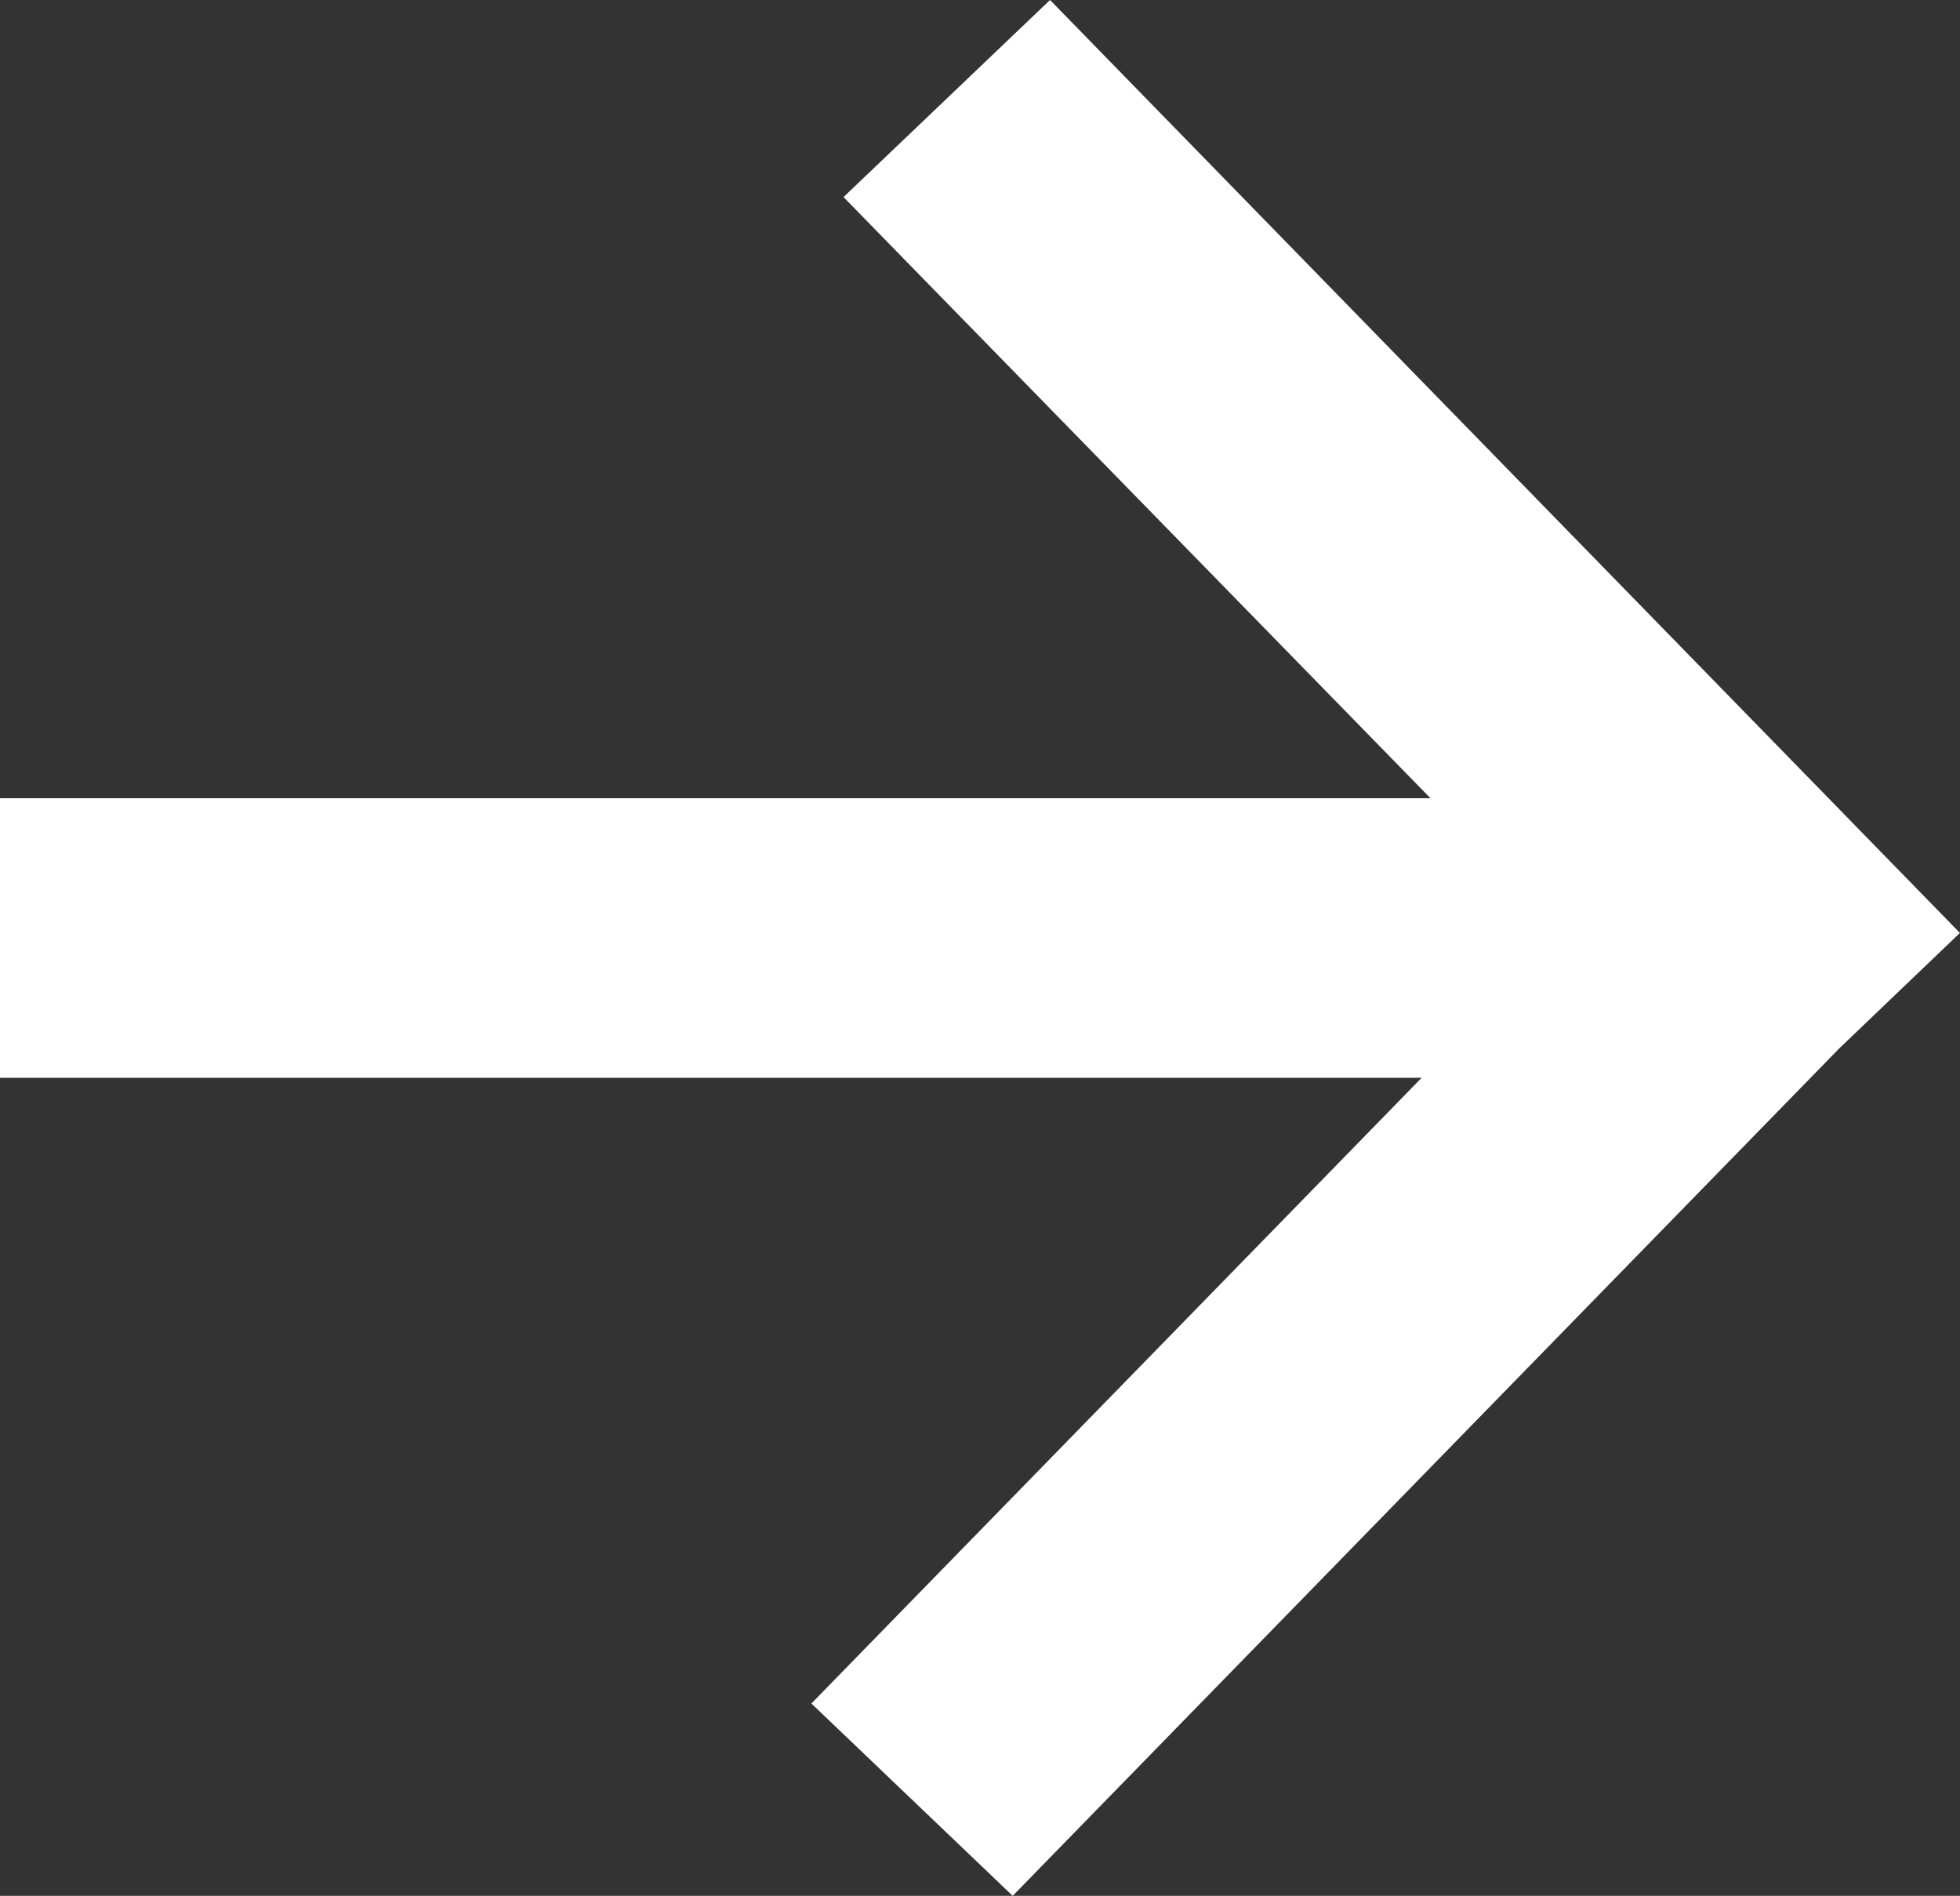 <svg xmlns="http://www.w3.org/2000/svg" width="20.68" height="20" viewBox="0 0 20.68 20">
  <rect x="0" y="0" width="20.68" height="20" fill="#333333" stroke="none"/>
  <path id="Unión_8" data-name="Unión 8" d="M8.94,19.406,0,10.685,2.029,8.561,8.63,15V0h2.949V15.093L17.921,8.9,20,11.079l-9.842,9.6Z" transform="translate(0 20) rotate(-90)" fill="#fff"/>
</svg>
